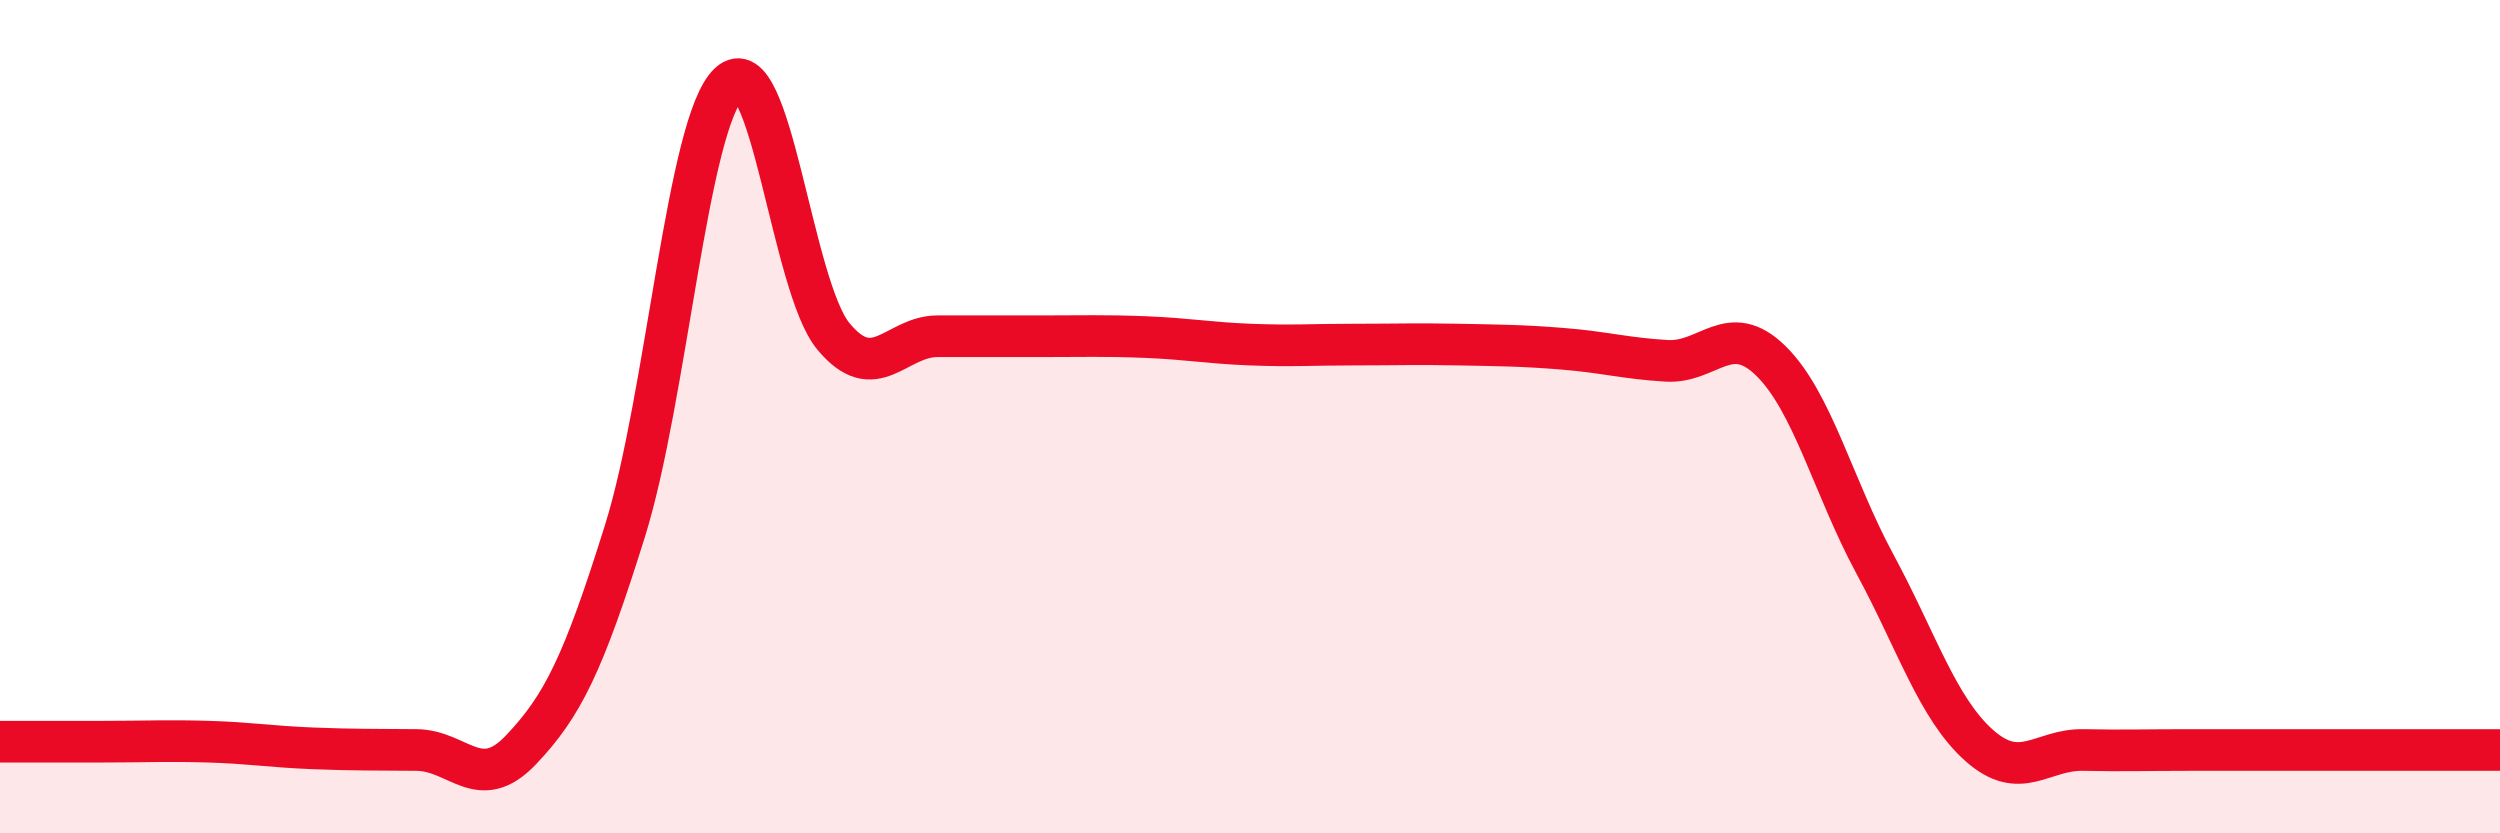 
    <svg width="60" height="20" viewBox="0 0 60 20" xmlns="http://www.w3.org/2000/svg">
      <path
        d="M 0,17.8 C 0.5,17.8 1.5,17.8 2.5,17.8 C 3.5,17.8 4,17.77 5,17.8 C 6,17.83 6.5,17.92 7.5,17.96 C 8.5,18 9,17.99 10,18 C 11,18.01 11.5,19.05 12.5,18 C 13.5,16.95 14,15.94 15,12.74 C 16,9.54 16.5,2.93 17.5,2 C 18.5,1.07 19,6.86 20,8.07 C 21,9.28 21.5,8.07 22.5,8.07 C 23.5,8.07 24,8.07 25,8.07 C 26,8.07 26.5,8.05 27.5,8.09 C 28.5,8.13 29,8.23 30,8.27 C 31,8.31 31.5,8.27 32.5,8.27 C 33.5,8.27 34,8.25 35,8.27 C 36,8.29 36.5,8.29 37.5,8.37 C 38.5,8.45 39,8.6 40,8.66 C 41,8.72 41.5,7.68 42.5,8.66 C 43.5,9.64 44,11.69 45,13.54 C 46,15.39 46.5,17 47.5,17.89 C 48.5,18.78 49,17.98 50,18 C 51,18.02 51.5,18 52.5,18 C 53.5,18 53.5,18 55,18 C 56.5,18 59,18 60,18L60 20L0 20Z"
        fill="#EB0A25"
        opacity="0.1"
        stroke-linecap="round"
        stroke-linejoin="round"
      />
      <path
        d="M 0,17.8 C 0.5,17.8 1.5,17.8 2.5,17.8 C 3.5,17.8 4,17.77 5,17.8 C 6,17.83 6.5,17.92 7.5,17.96 C 8.5,18 9,17.99 10,18 C 11,18.01 11.5,19.05 12.5,18 C 13.5,16.95 14,15.94 15,12.74 C 16,9.54 16.5,2.93 17.5,2 C 18.5,1.07 19,6.86 20,8.07 C 21,9.28 21.5,8.07 22.5,8.07 C 23.5,8.07 24,8.07 25,8.07 C 26,8.07 26.5,8.05 27.5,8.09 C 28.5,8.13 29,8.23 30,8.27 C 31,8.31 31.5,8.27 32.5,8.27 C 33.5,8.27 34,8.25 35,8.27 C 36,8.29 36.5,8.29 37.5,8.37 C 38.5,8.45 39,8.6 40,8.66 C 41,8.72 41.5,7.68 42.5,8.66 C 43.5,9.64 44,11.69 45,13.54 C 46,15.39 46.5,17 47.5,17.89 C 48.5,18.78 49,17.98 50,18 C 51,18.02 51.5,18 52.5,18 C 53.5,18 53.5,18 55,18 C 56.5,18 59,18 60,18"
        stroke="#EB0A25"
        stroke-width="1"
        fill="none"
        stroke-linecap="round"
        stroke-linejoin="round"
      />
    </svg>
  